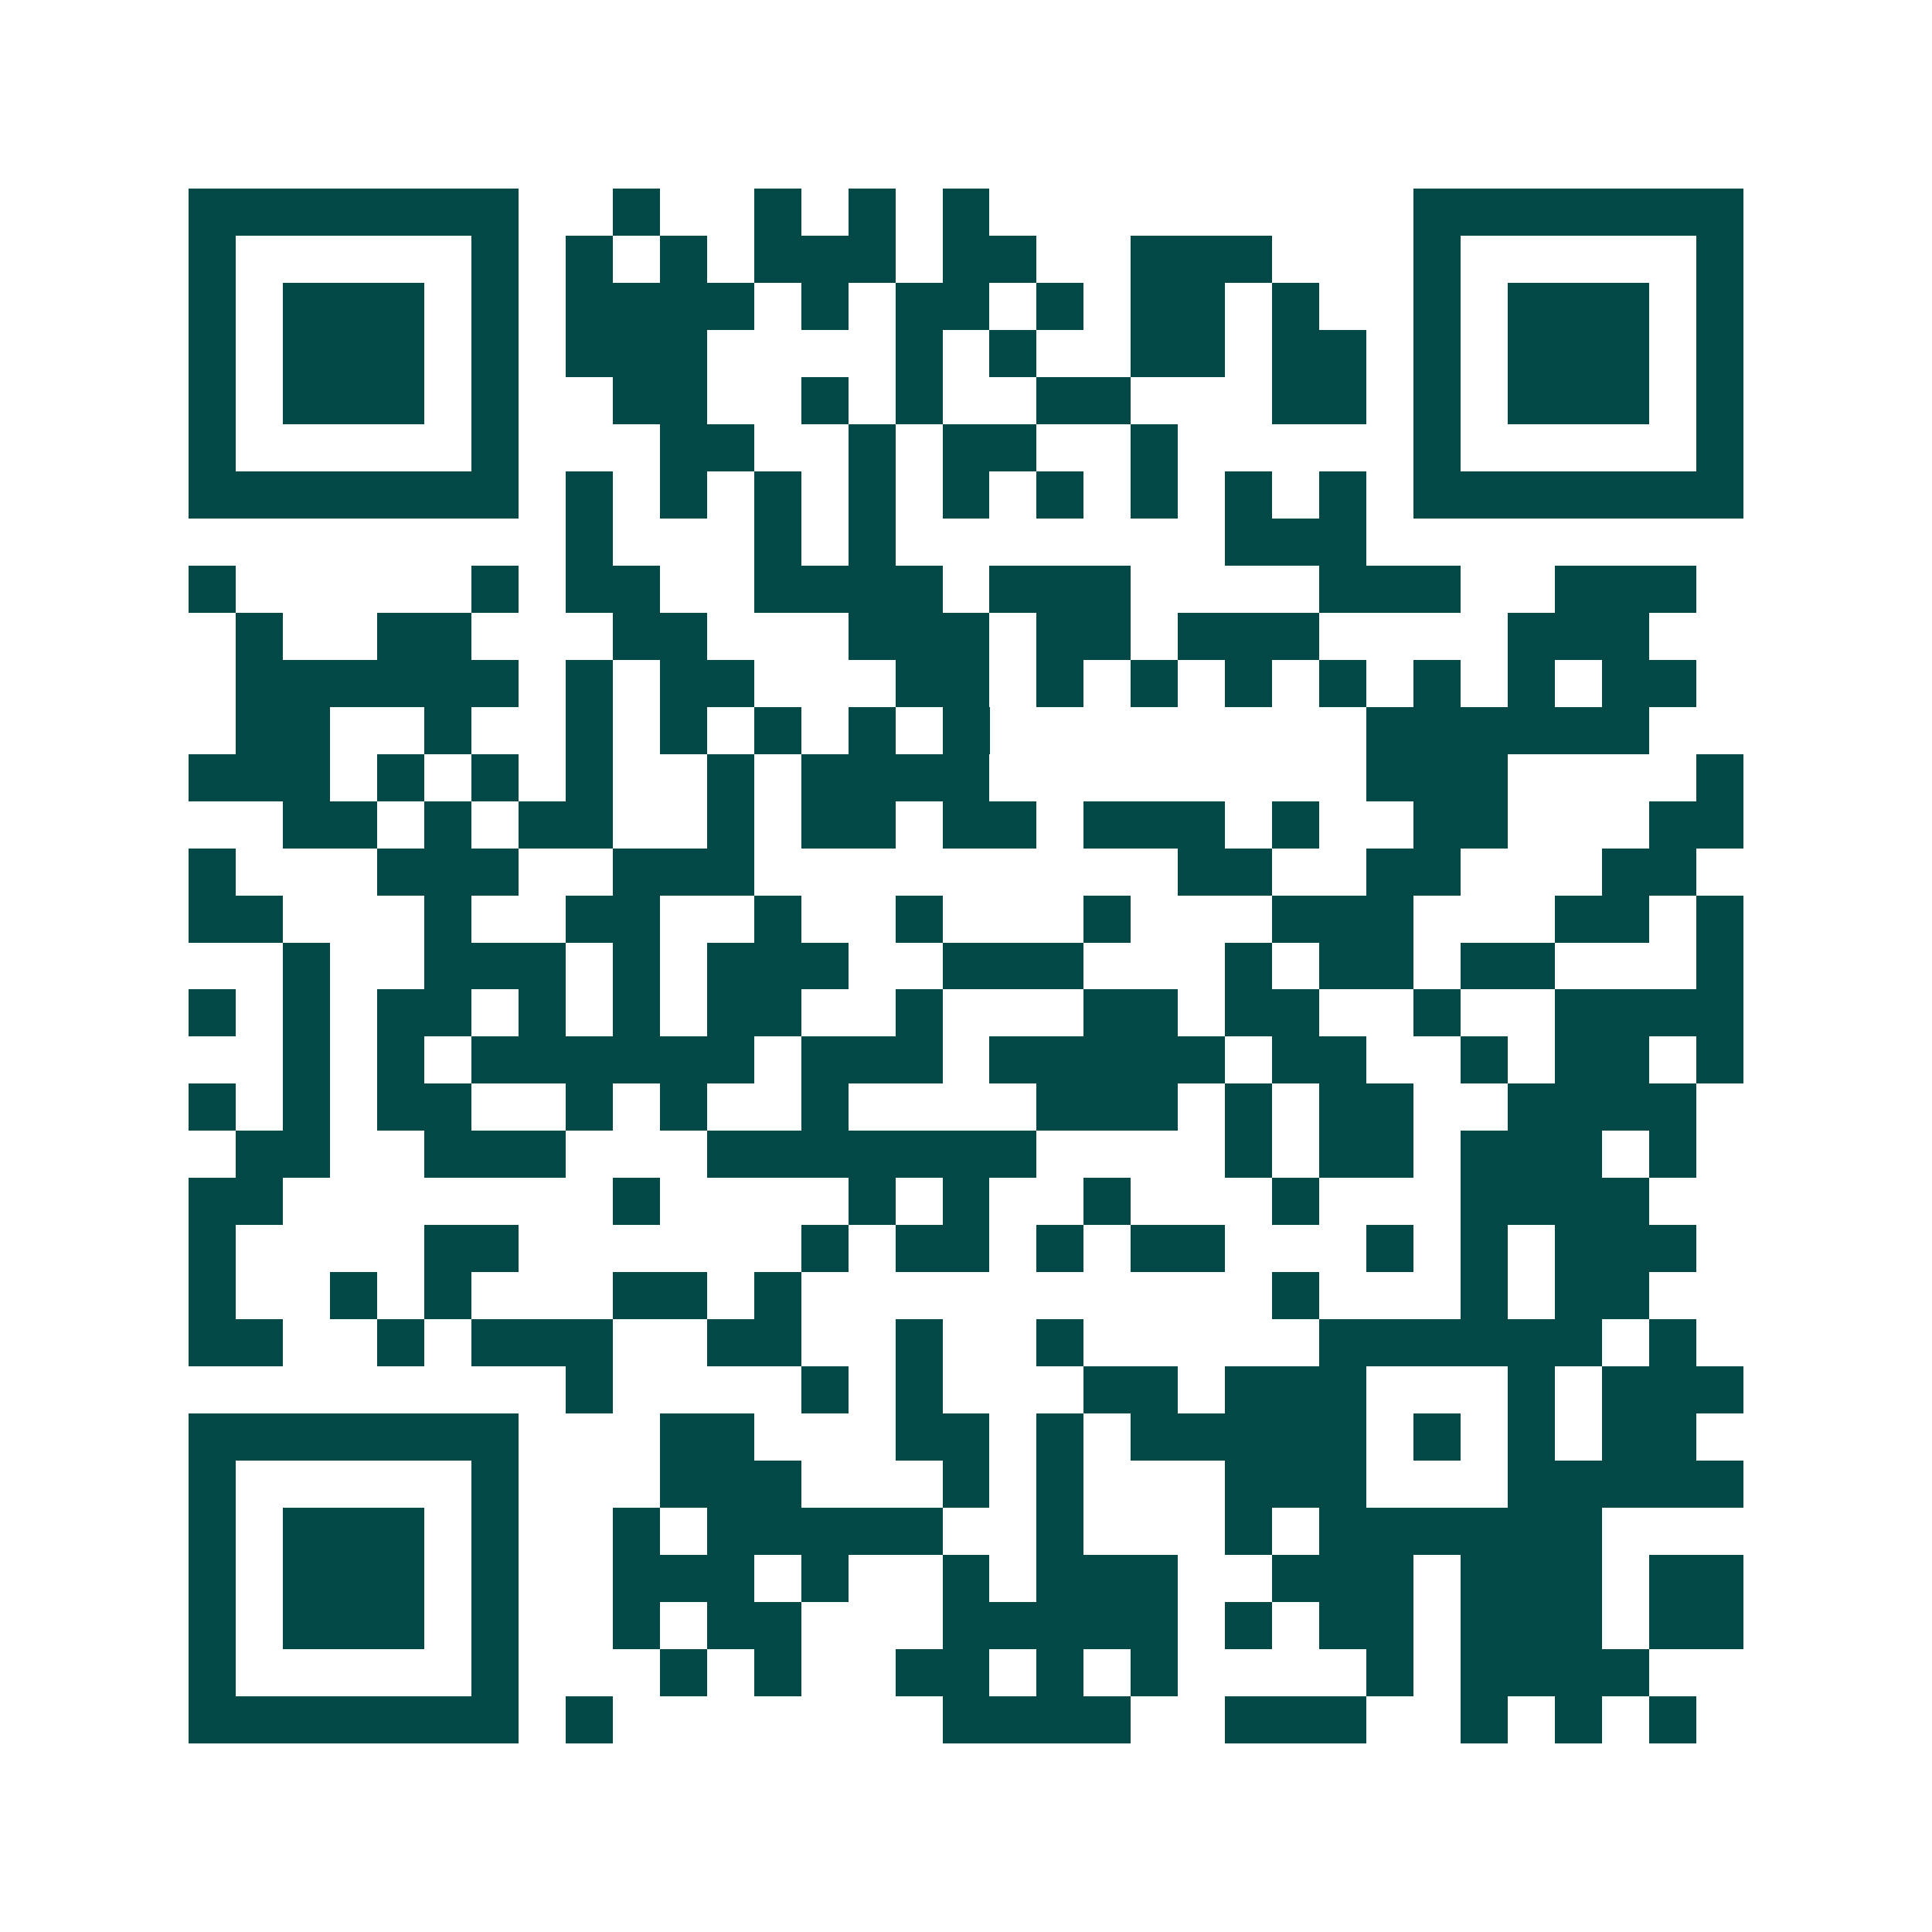<svg xmlns="http://www.w3.org/2000/svg" width="200" height="200" viewBox="0 0 41 41" shape-rendering="crispEdges"><path fill="#ffffff" d="M0 0h41v41H0z"/><path stroke="#014847" d="M4 4.5h7m2 0h1m2 0h1m1 0h1m1 0h1m9 0h7M4 5.5h1m5 0h1m1 0h1m1 0h1m1 0h3m1 0h2m2 0h3m3 0h1m5 0h1M4 6.5h1m1 0h3m1 0h1m1 0h4m1 0h1m1 0h2m1 0h1m1 0h2m1 0h1m2 0h1m1 0h3m1 0h1M4 7.5h1m1 0h3m1 0h1m1 0h3m4 0h1m1 0h1m2 0h2m1 0h2m1 0h1m1 0h3m1 0h1M4 8.5h1m1 0h3m1 0h1m2 0h2m2 0h1m1 0h1m2 0h2m3 0h2m1 0h1m1 0h3m1 0h1M4 9.5h1m5 0h1m3 0h2m2 0h1m1 0h2m2 0h1m5 0h1m5 0h1M4 10.5h7m1 0h1m1 0h1m1 0h1m1 0h1m1 0h1m1 0h1m1 0h1m1 0h1m1 0h1m1 0h7M12 11.5h1m3 0h1m1 0h1m7 0h3M4 12.5h1m5 0h1m1 0h2m2 0h4m1 0h3m4 0h3m2 0h3M5 13.5h1m2 0h2m3 0h2m3 0h3m1 0h2m1 0h3m4 0h3M5 14.5h6m1 0h1m1 0h2m3 0h2m1 0h1m1 0h1m1 0h1m1 0h1m1 0h1m1 0h1m1 0h2M5 15.5h2m2 0h1m2 0h1m1 0h1m1 0h1m1 0h1m1 0h1m8 0h6M4 16.5h3m1 0h1m1 0h1m1 0h1m2 0h1m1 0h4m8 0h3m4 0h1M6 17.5h2m1 0h1m1 0h2m2 0h1m1 0h2m1 0h2m1 0h3m1 0h1m2 0h2m3 0h2M4 18.5h1m3 0h3m2 0h3m9 0h2m2 0h2m3 0h2M4 19.5h2m3 0h1m2 0h2m2 0h1m2 0h1m3 0h1m3 0h3m3 0h2m1 0h1M6 20.5h1m2 0h3m1 0h1m1 0h3m2 0h3m3 0h1m1 0h2m1 0h2m3 0h1M4 21.5h1m1 0h1m1 0h2m1 0h1m1 0h1m1 0h2m2 0h1m3 0h2m1 0h2m2 0h1m2 0h4M6 22.5h1m1 0h1m1 0h6m1 0h3m1 0h5m1 0h2m2 0h1m1 0h2m1 0h1M4 23.5h1m1 0h1m1 0h2m2 0h1m1 0h1m2 0h1m4 0h3m1 0h1m1 0h2m2 0h4M5 24.5h2m2 0h3m3 0h7m4 0h1m1 0h2m1 0h3m1 0h1M4 25.5h2m7 0h1m4 0h1m1 0h1m2 0h1m3 0h1m3 0h4M4 26.5h1m4 0h2m6 0h1m1 0h2m1 0h1m1 0h2m3 0h1m1 0h1m1 0h3M4 27.5h1m2 0h1m1 0h1m3 0h2m1 0h1m10 0h1m3 0h1m1 0h2M4 28.5h2m2 0h1m1 0h3m2 0h2m2 0h1m2 0h1m5 0h6m1 0h1M12 29.5h1m4 0h1m1 0h1m3 0h2m1 0h3m3 0h1m1 0h3M4 30.5h7m3 0h2m3 0h2m1 0h1m1 0h5m1 0h1m1 0h1m1 0h2M4 31.5h1m5 0h1m3 0h3m3 0h1m1 0h1m3 0h3m3 0h5M4 32.5h1m1 0h3m1 0h1m2 0h1m1 0h5m2 0h1m3 0h1m1 0h6M4 33.5h1m1 0h3m1 0h1m2 0h3m1 0h1m2 0h1m1 0h3m2 0h3m1 0h3m1 0h2M4 34.5h1m1 0h3m1 0h1m2 0h1m1 0h2m3 0h5m1 0h1m1 0h2m1 0h3m1 0h2M4 35.5h1m5 0h1m3 0h1m1 0h1m2 0h2m1 0h1m1 0h1m4 0h1m1 0h4M4 36.5h7m1 0h1m7 0h4m2 0h3m2 0h1m1 0h1m1 0h1"/></svg>
